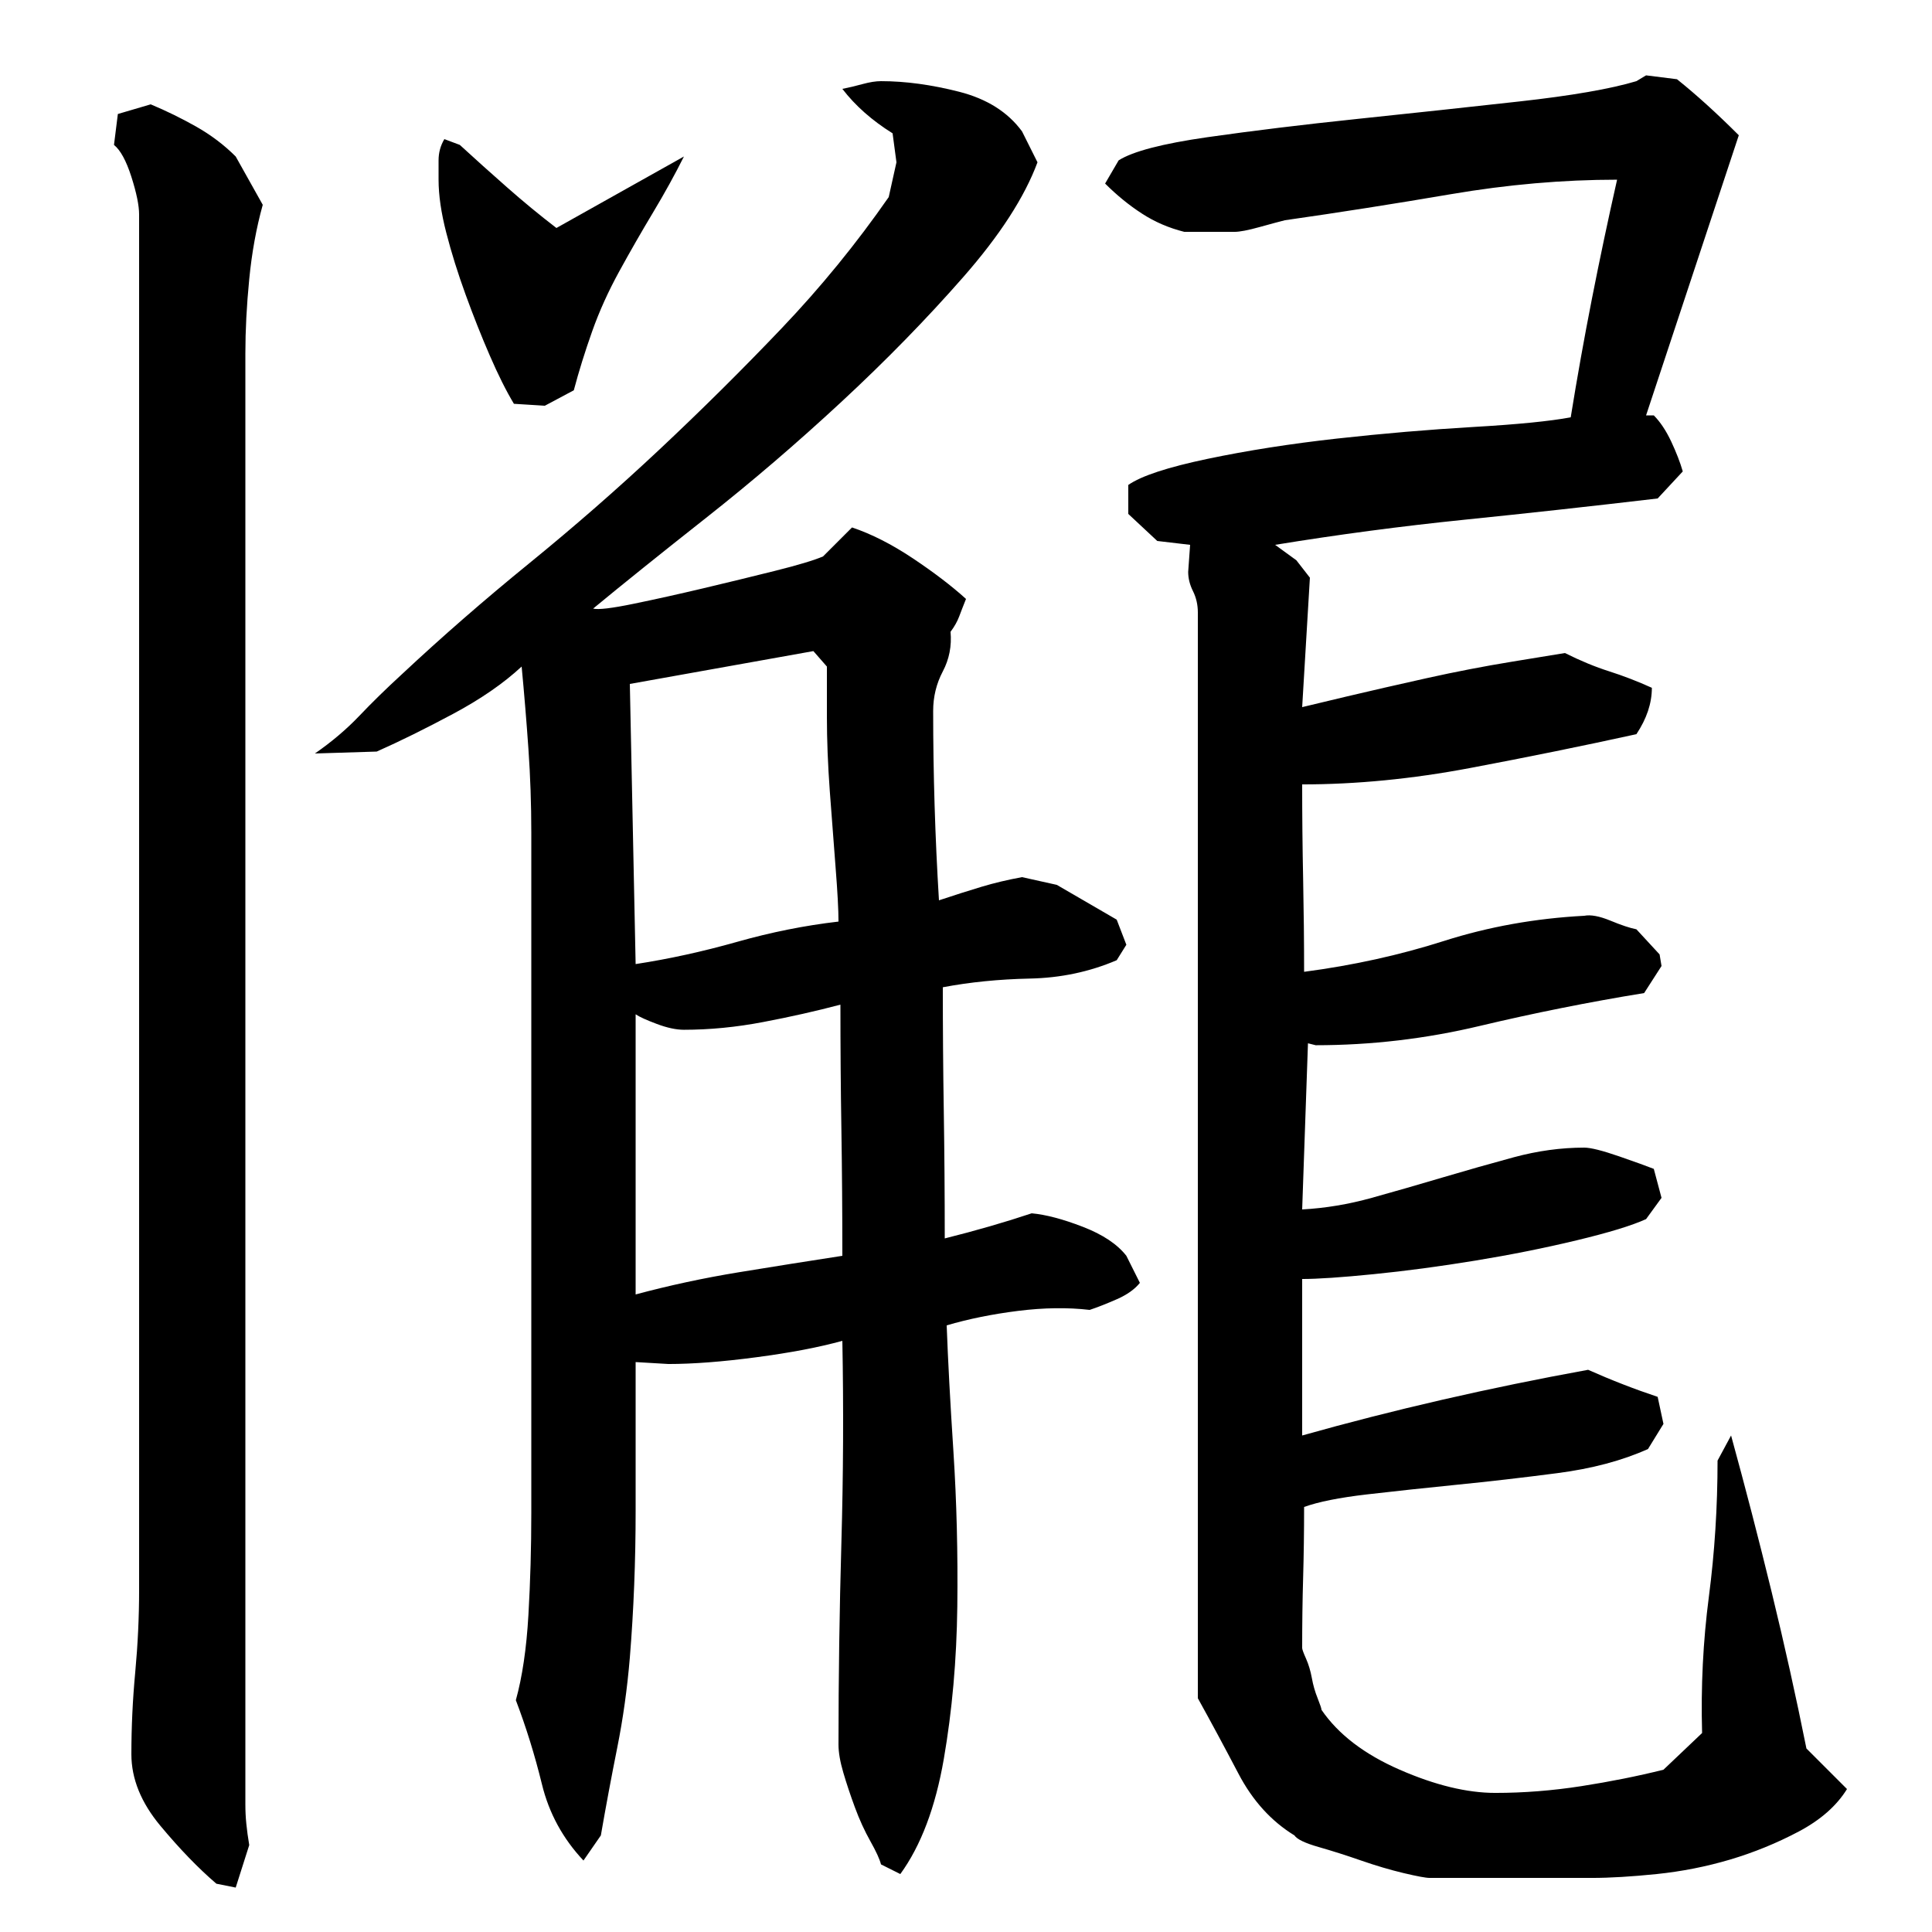 <?xml version="1.0" encoding="utf-8"?>
<!-- Generator: Adobe Illustrator 16.0.0, SVG Export Plug-In . SVG Version: 6.00 Build 0)  -->
<!DOCTYPE svg PUBLIC "-//W3C//DTD SVG 1.1//EN" "http://www.w3.org/Graphics/SVG/1.1/DTD/svg11.dtd">
<svg version="1.1" id="图层_1" xmlns="http://www.w3.org/2000/svg" xmlns:xlink="http://www.w3.org/1999/xlink" x="0px" y="0px"
	 width="1000px" height="1000px" viewBox="0 0 1000 1000" enable-background="new 0 0 1000 1000" xml:space="preserve">
<path d="M72.002,111.006c0-4.656-1.344-11.156-4-19.5c-2.672-8.328-5.672-13.828-9-16.5l2-16l17-5c8,3.344,15.828,7.172,23.5,11.5
	c7.656,4.344,14.5,9.5,20.5,15.5l14,25c-3.344,12-5.672,24.844-7,38.5c-1.344,13.672-2,26.5-2,38.5v751c0,3.328,0.156,6.656,0.5,10
	c0.328,3.328,0.828,7,1.5,11l-7,22l-10-2c-9.344-8-19-18-29-30s-15-24.344-15-37c0-14,0.656-28.156,2-42.5
	c1.328-14.328,2-28.5,2-42.5v-188V111.006z M490.002,686.006c0.656,18,1.828,39.844,3.5,65.5c1.656,25.672,2.328,52.344,2,80
	c-0.344,27.672-2.672,54-7,79c-4.344,25-11.844,44.828-22.5,59.5l-10-5c-0.672-2.672-2.5-6.672-5.5-12c-3-5.344-5.672-11.172-8-17.5
	c-2.344-6.344-4.344-12.344-6-18c-1.672-5.672-2.5-10.5-2.5-14.5c0-34.656,0.5-69.5,1.5-104.5s1.156-69.828,0.5-104.5
	c-12,3.344-26.844,6.172-44.5,8.5c-17.672,2.344-32.844,3.5-45.5,3.5l-17-1c0,25.344,0,51,0,77s-1,51.344-3,76
	c-1.344,16-3.5,31.5-6.5,46.5s-5.844,30.156-8.5,45.5l-9,13c-10.672-11.344-17.844-24.5-21.5-39.5c-3.672-15-8.172-29.5-13.5-43.5
	c3.328-12,5.5-26.656,6.5-44c1-17.328,1.5-35,1.5-53s0-35.828,0-53.5c0-17.656,0-32.156,0-43.5v-255c0-14.656-0.5-29.156-1.5-43.5
	c-1-14.328-2.172-28.5-3.5-42.5c-9.344,8.672-21.172,16.844-35.5,24.5c-14.344,7.672-27.5,14.172-39.5,19.5l-32,1
	c8.656-6,16.328-12.5,23-19.5c6.656-7,14-14.156,22-21.5c20.656-19.328,42.656-38.5,66-57.5c23.328-19,45.828-38.656,67.5-59
	c21.656-20.328,42.656-41.156,63-62.5c20.328-21.328,38.828-44,55.5-68l4-18l-2-15c-10.672-6.656-19.344-14.328-26-23
	c3.328-0.656,6.828-1.5,10.5-2.5c3.656-1,6.828-1.5,9.5-1.5c12.656,0,26.156,1.844,40.5,5.5c14.328,3.672,25.156,10.5,32.5,20.5
	l8,16c-6.672,18-19.5,37.844-38.5,59.5c-19,21.672-40,43.172-63,64.5c-23,21.344-46.344,41.344-70,60
	c-23.672,18.672-43.172,34.344-58.5,47c2.656,0.672,9.656-0.156,21-2.5c11.328-2.328,23.328-5,36-8c12.656-3,25-6,37-9
	s20.328-5.5,25-7.5l15-15c10,3.344,20.5,8.672,31.5,16c11,7.344,20.156,14.344,27.5,21c-1.344,3.344-2.5,6.344-3.5,9
	c-1,2.672-2.5,5.344-4.5,8c0.656,7.344-0.672,14.172-4,20.5c-3.344,6.344-5,13.172-5,20.5c0,32.672,1,65.344,3,98
	c8-2.656,15.328-5,22-7c6.656-2,13.656-3.656,21-5l18,4l31,18l5,13l-5,8c-14,6-29,9.172-45,9.5c-16,0.344-31,1.844-45,4.5
	c0,21.344,0.156,42.672,0.5,64c0.328,21.344,0.5,43.344,0.5,66c16-4,31-8.328,45-13c7.328,0.672,16.156,3,26.5,7
	c10.328,4,17.828,9,22.5,15l7,14c-2.672,3.344-6.672,6.172-12,8.5c-5.344,2.344-10,4.172-14,5.5c-11.344-1.328-23.672-1.156-37,0.5
	C513.658,680.178,501.33,682.678,490.002,686.006z M238.002,75.006c8,7.344,16.156,14.672,24.5,22
	c8.328,7.344,16.828,14.344,25.5,21l66-37c-4.672,9.344-10,19-16,29s-11.844,20.172-17.5,30.5c-5.672,10.344-10.344,20.672-14,31
	c-3.672,10.344-6.844,20.5-9.5,30.5l-15,8l-16-1c-4-6.656-8.172-15-12.5-25c-4.344-10-8.5-20.5-12.5-31.5s-7.344-21.656-10-32
	c-2.672-10.328-4-19.5-4-27.5c0-2.656,0-6,0-10s1-7.656,3-11L238.002,75.006z M329.002,499.006c17.328-2.656,34.828-6.5,52.5-11.5
	c17.656-5,35.156-8.5,52.5-10.5c0-6-0.5-15.328-1.5-28c-1-12.656-2-25.828-3-39.5c-1-13.656-1.5-26.5-1.5-38.5s0-20.656,0-26l-7-8
	l-95,17L329.002,499.006z M329.002,670.006c17.328-4.656,35.156-8.5,53.5-11.5c18.328-3,36.156-5.828,53.5-8.5
	c0-22.656-0.172-44.5-0.5-65.5c-0.344-21-0.5-42.5-0.5-64.5c-12.672,3.344-26,6.344-40,9c-14,2.672-27.672,4-41,4c-4,0-8.672-1-14-3
	c-5.344-2-9-3.656-11-5V670.006z M820.002,594.006c3.328,0,9.328,1.5,18,4.5c8.656,3,14.656,5.172,18,6.5l4,15l-8,11
	c-7.344,3.344-19.344,7-36,11c-16.672,4-34.172,7.5-52.5,10.5c-18.344,3-35.844,5.344-52.5,7c-16.672,1.672-29,2.5-37,2.5v8v73
	c47.328-13.328,96.656-24.656,148-34c6,2.672,12,5.172,18,7.5c6,2.344,12,4.5,18,6.5l3,14l-8,13c-13.344,6-29,10.172-47,12.5
	c-18,2.344-35.344,4.344-52,6c-16.672,1.672-32.172,3.344-46.5,5c-14.344,1.672-25.172,3.844-32.5,6.5
	c0,12.672-0.172,24.844-0.5,36.5c-0.344,11.672-0.5,23.844-0.5,36.5c0,0.672,0.656,2.5,2,5.5c1.328,3,2.328,6.344,3,10
	c0.656,3.672,1.656,7.172,3,10.5c1.328,3.344,2,5.344,2,6c8.656,12.656,22.156,23,40.5,31c18.328,8,34.828,12,49.5,12
	c14.656,0,29.5-1.172,44.5-3.5c15-2.344,29.156-5.172,42.5-8.5l20-19c-0.672-24,0.5-47.5,3.5-70.5s4.5-46.5,4.5-70.5l7-13
	c7.328,26.672,14.328,53.672,21,81c6.656,27.344,12.656,54.344,18,81l21,21c-5.344,8.656-13.672,16-25,22
	c-11.344,6-23.172,10.828-35.5,14.5c-12.344,3.656-25,6.156-38,7.5c-13,1.328-24.172,2-33.5,2h-84c-2,0-6.5-0.844-13.5-2.5
	c-7-1.672-14.344-3.844-22-6.5c-7.672-2.672-15-5-22-7s-11.172-4-12.5-6c-12-7.344-21.672-18-29-32c-7.344-14-14.344-27-21-39v-94
	v-468c0-4-0.844-7.656-2.5-11c-1.672-3.328-2.5-6.656-2.5-10l1-14l-17-2l-15-14v-15c6.656-4.656,20.328-9.156,41-13.5
	c20.656-4.328,43-7.828,67-10.5c24-2.656,47.5-4.656,70.5-6c23-1.328,39.828-3,50.5-5c3.328-20.656,7-41.156,11-61.5
	c4-20.328,8.328-40.828,13-61.5c-28,0-56.672,2.5-86,7.5c-29.344,5-58,9.5-86,13.5c-2.672,0.672-7,1.844-13,3.5
	c-6,1.672-10.344,2.5-13,2.5h-26c-8-2-15.344-5.156-22-9.5c-6.672-4.328-13-9.5-19-15.5l7-12c7.328-4.656,22.656-8.656,46-12
	c23.328-3.328,49.328-6.5,78-9.5c28.656-3,56.5-6,83.5-9s47.156-6.5,60.5-10.5l5-3l16,2c10,8,20.656,17.672,32,29l-48,145h4
	c3.328,3.344,6.328,7.844,9,13.5c2.656,5.672,4.656,10.844,6,15.5l-13,14c-34,4-67.344,7.672-100,11
	c-32.672,3.344-65.344,7.672-98,13l11,8l7,9l-4,67c2.656-0.656,10.328-2.5,23-5.5c12.656-3,26.5-6.156,41.5-9.5
	c15-3.328,29.656-6.156,44-8.5c14.328-2.328,23.5-3.828,27.5-4.5c8,4,15.656,7.172,23,9.5c7.328,2.344,14.656,5.172,22,8.5
	c0,4-0.672,8-2,12c-1.344,4-3.344,8-6,12c-27.344,6-56,11.844-86,17.5c-30,5.672-59,8.5-87,8.5c0,16,0.156,32.344,0.5,49
	c0.328,16.672,0.5,32.672,0.5,48c25.328-3.328,49.5-8.656,72.5-16c23-7.328,47.156-11.656,72.5-13c3.328-0.656,7.828,0.172,13.5,2.5
	c5.656,2.344,10.156,3.844,13.5,4.5l12,13l1,6l-9,14c-28.672,4.672-57,10.344-85,17c-28,6.672-56.344,10-85,10l-4-1l-3,86
	c12-0.656,24-2.656,36-6c12-3.328,24.156-6.828,36.5-10.5c12.328-3.656,24.656-7.156,37-10.5
	C795.83,595.678,808.002,594.006,820.002,594.006z"/>
</svg>
